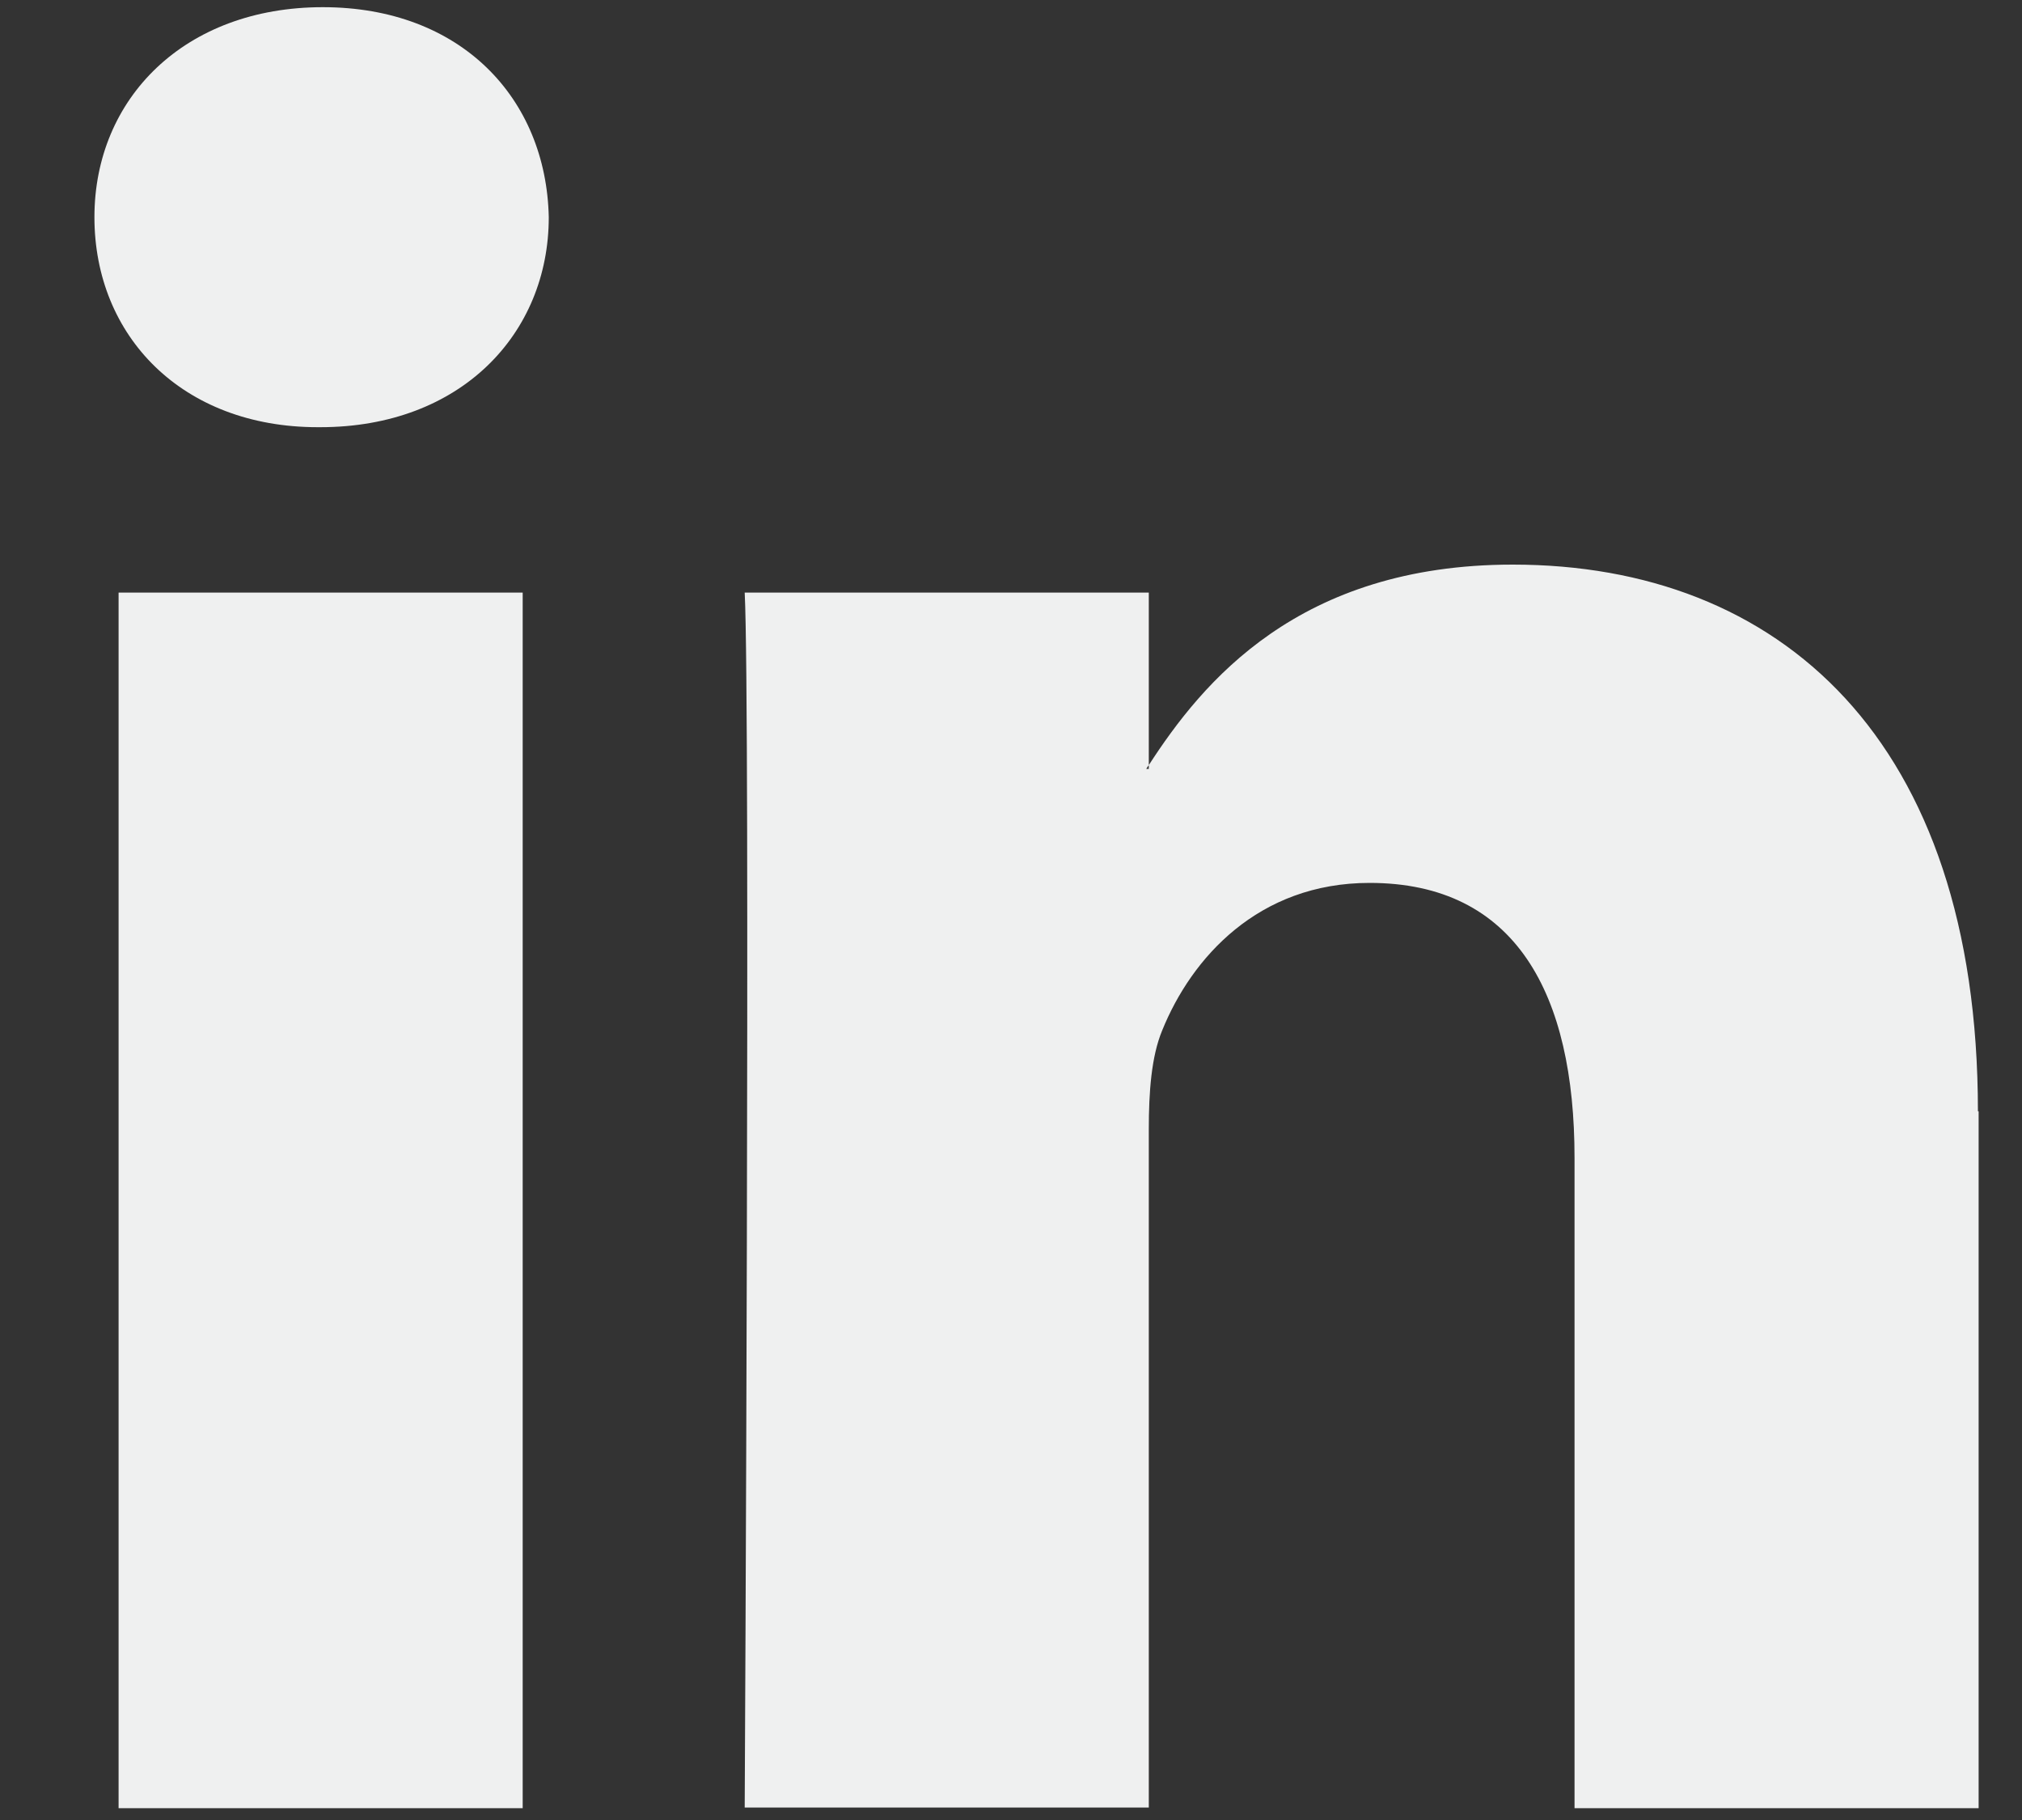<?xml version="1.0" encoding="UTF-8"?>
<svg xmlns="http://www.w3.org/2000/svg" width="20" height="18" viewBox="0 0 20 18" fill="none">
  <rect x="0" y="0" width="20" height="18" fill="#333333" stroke="none"/>
  <path d="M19.571 10.991V17.883H15.574V11.451C15.574 9.833 14.995 8.732 13.547 8.732C12.446 8.732 11.785 9.474 11.495 10.192C11.388 10.45 11.363 10.802 11.363 11.167V17.877H7.366C7.366 17.877 7.423 6.988 7.366 5.861H11.363V7.567C11.363 7.567 11.344 7.592 11.338 7.605H11.363V7.567C11.892 6.749 12.842 5.584 14.963 5.584C17.594 5.584 19.564 7.303 19.564 10.991H19.571ZM3.193 0.071C1.828 0.071 0.934 0.971 0.934 2.148C0.934 3.325 1.802 4.225 3.143 4.225H3.168C4.559 4.225 5.428 3.3 5.428 2.148C5.403 0.971 4.559 0.071 3.193 0.071ZM1.173 17.883H5.17V5.861H1.173V17.883Z" fill="#EFF0F0"></path>
</svg>
